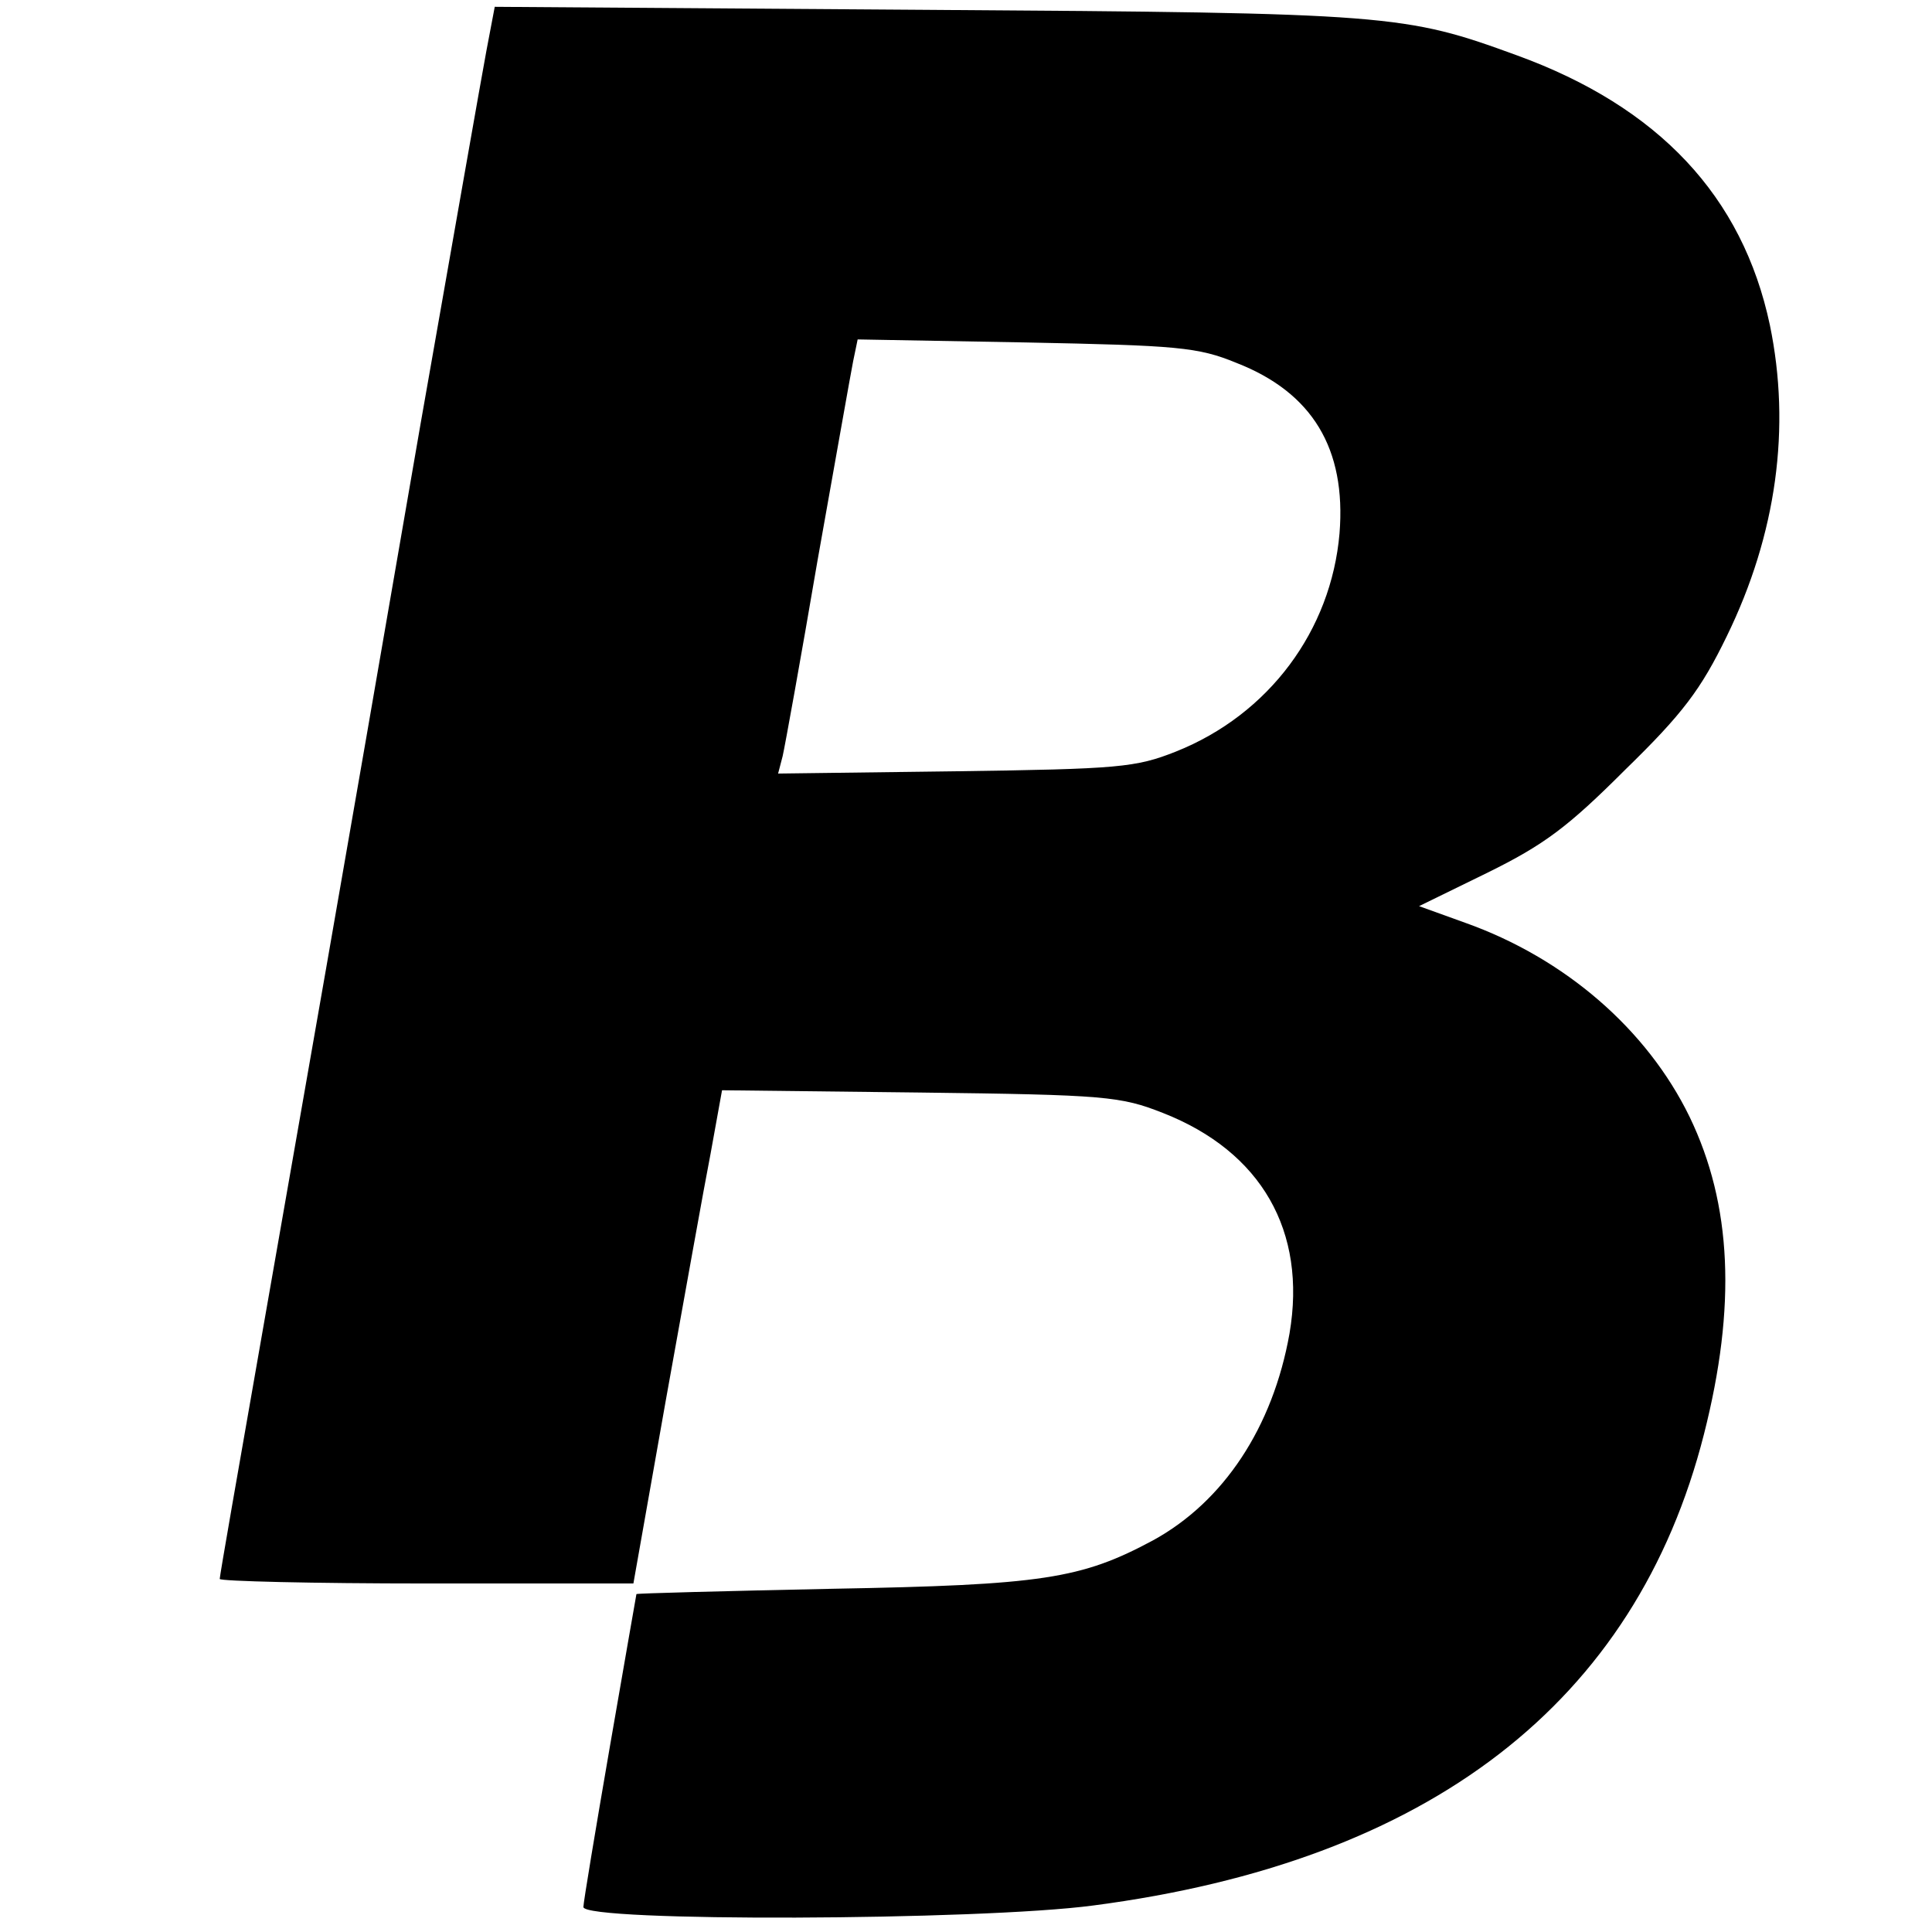 <?xml version="1.0" standalone="no"?>
<!DOCTYPE svg PUBLIC "-//W3C//DTD SVG 20010904//EN"
 "http://www.w3.org/TR/2001/REC-SVG-20010904/DTD/svg10.dtd">
<svg version="1.0" xmlns="http://www.w3.org/2000/svg"
 width="255pt" height="255pt" viewBox="0 0 255 255"
 preserveAspectRatio="xMidYMid meet">
<g transform="translate(0,255) scale(0.1,-0.1)"
fill="#000000" stroke="none">
<path d="M642 2483 c-6 -32 -45 -254 -87 -493 -112 -649 -150 -863 -210 -1206
-30 -171 -55 -314 -55 -318 0 -3 123 -6 273 -6 l273 0 43 243 c24 133 50 279
59 325 l15 83 261 -3 c246 -3 265 -5 321 -27 130 -51 190 -156 167 -291 -22
-124 -87 -222 -180 -273 -95 -51 -146 -59 -424 -64 -142 -3 -258 -6 -258 -7 0
0 -16 -91 -35 -201 -19 -110 -35 -206 -35 -212 0 -20 523 -18 673 2 444 58
716 268 806 622 43 169 37 303 -19 419 -56 115 -164 209 -296 256 l-61 22 90
44 c75 37 106 60 182 136 76 74 100 106 134 176 66 135 85 276 57 411 -36 170
-147 288 -334 356 -148 54 -165 56 -778 60 l-571 4 -11 -58z m990 -412 c100
-39 145 -113 136 -225 -11 -128 -93 -239 -216 -288 -53 -21 -75 -23 -291 -26
l-234 -3 6 23 c3 13 24 129 46 258 23 129 44 248 47 263 l6 29 222 -4 c200 -4
227 -6 278 -27z"/>
</g>
</svg>
